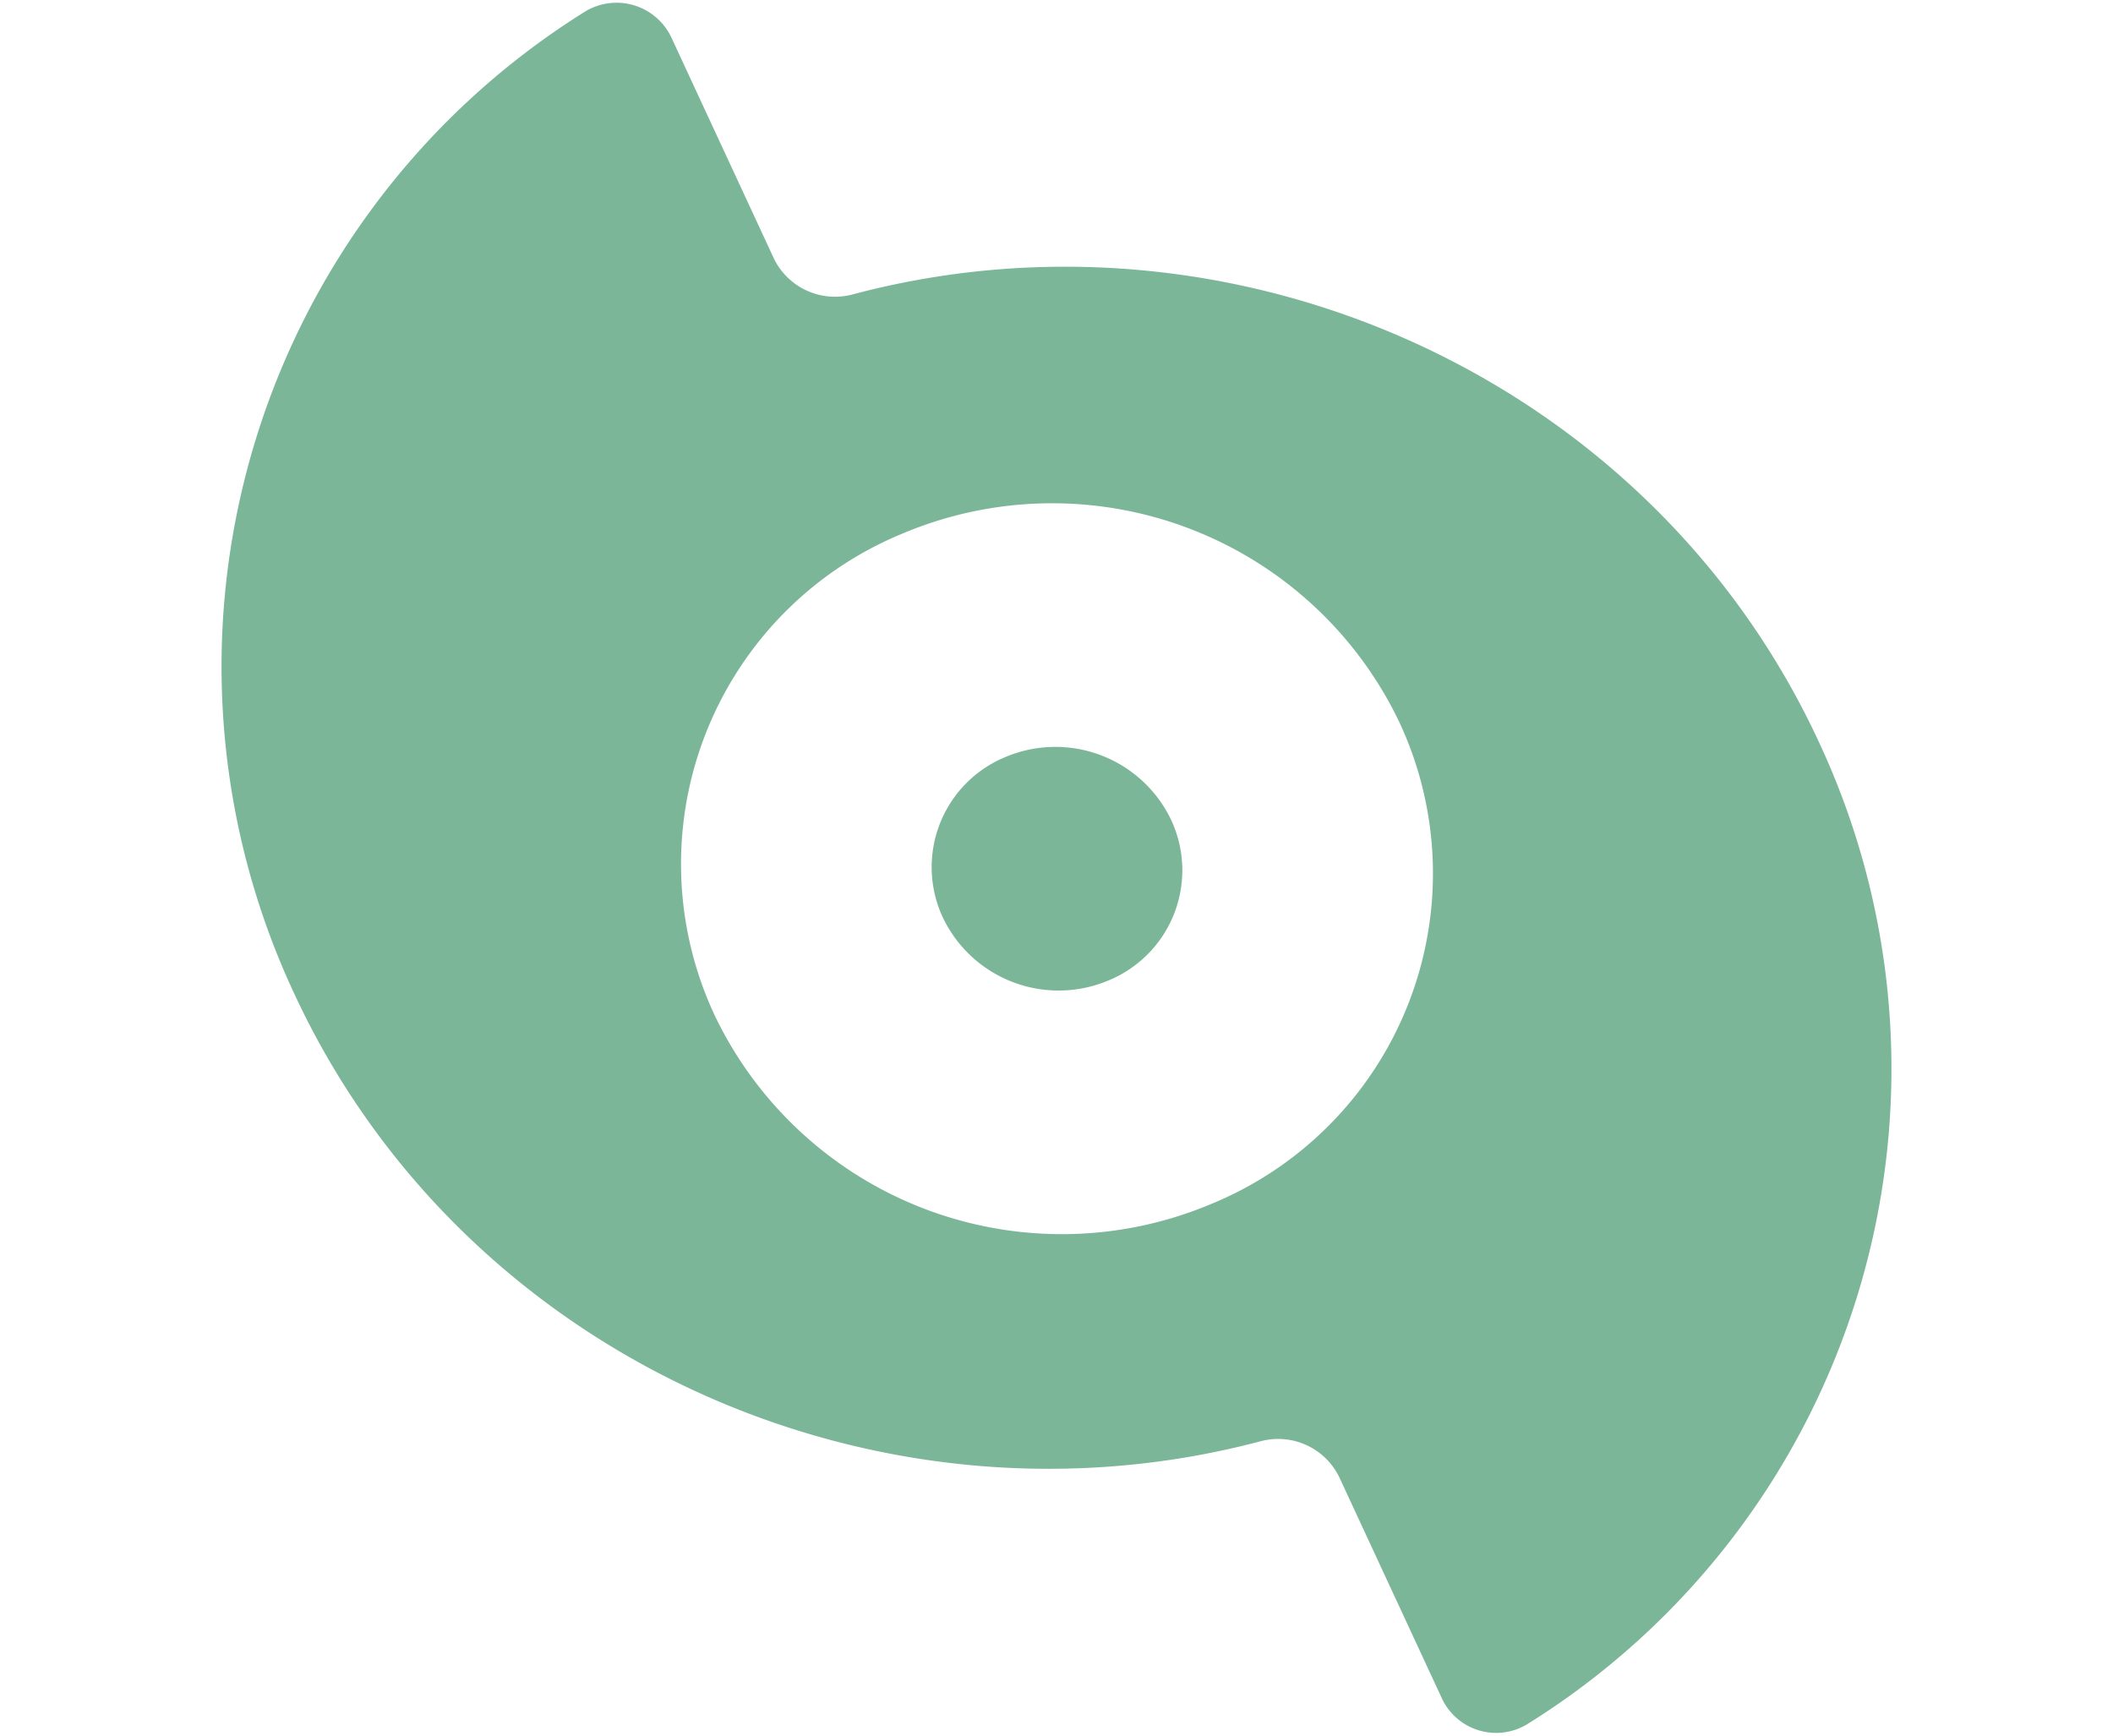 <svg id="圖層_1" data-name="圖層 1" xmlns="http://www.w3.org/2000/svg" viewBox="0 0 168 138"><defs><style>.cls-1{fill:#7ab697;}</style></defs><path class="cls-1" d="M23.402,79.018A61.374,61.374,0,0,1,46.59.876a4.818,4.818,0,0,1,6.819,2.171L61.552,20.6a5.406,5.406,0,0,0,6.292,2.795c30.355-8.046,63.324,6.613,76.754,35.563A61.374,61.374,0,0,1,121.41,137.1a4.763,4.763,0,0,1-6.806-2.143l-8.143-17.553a5.406,5.406,0,0,0-6.292-2.795C69.801,122.626,36.832,107.968,23.402,79.018ZM111.27,57.443A30.595,30.595,0,0,0,71.689,42.451,28.403,28.403,0,0,0,56.808,80.7,30.594,30.594,0,0,0,96.388,95.691,28.403,28.403,0,0,0,111.27,57.443ZM79.922,60.198A10.198,10.198,0,0,1,93.116,65.195a9.468,9.468,0,0,1-4.96,12.75,10.198,10.198,0,0,1-13.194-4.997A9.468,9.468,0,0,1,79.922,60.198Z"/></svg>